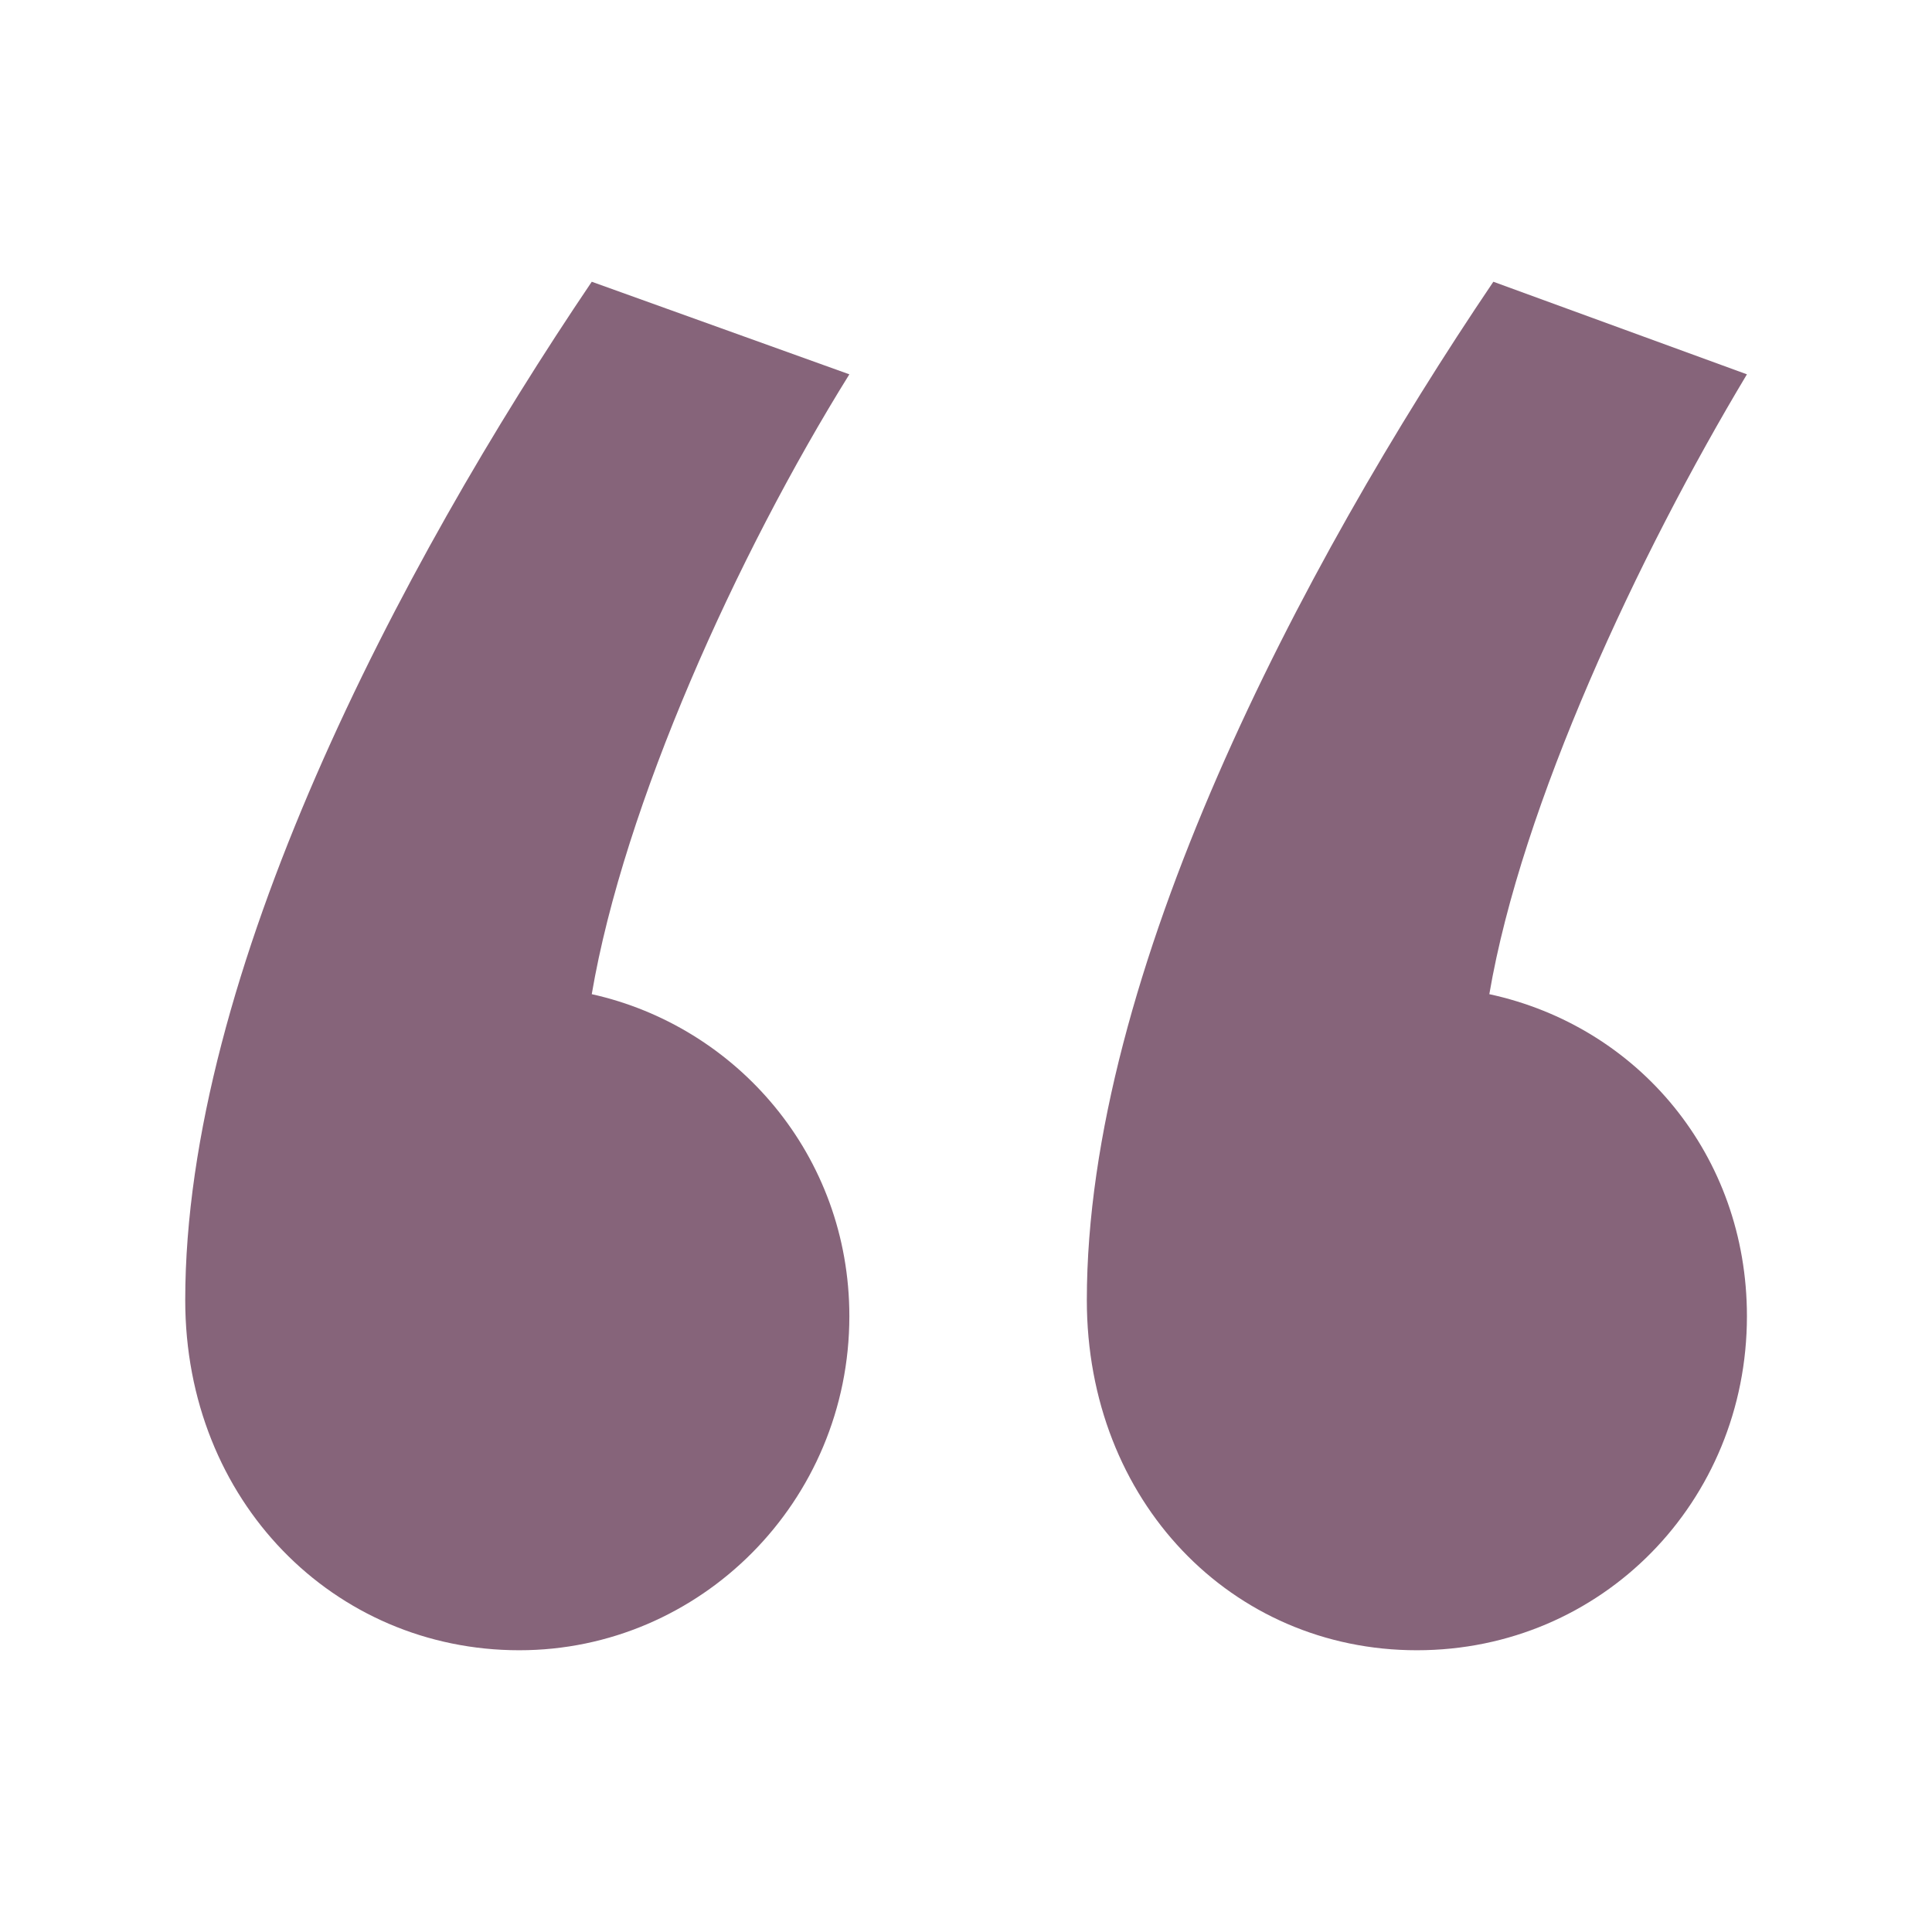 <svg width="24" height="24" viewBox="0 0 24 24" fill="none" xmlns="http://www.w3.org/2000/svg">
<g clip-path="url(#clip0_298_4945)">
<path d="M6.451 20.5C4.151 20.5 2.301 18.65 2.301 16.15C2.301 12.1 4.951 7.05 7.351 3.5L10.551 4.65C9.151 6.9 7.751 10 7.351 12.35C9.151 12.75 10.551 14.35 10.551 16.35C10.551 18.65 8.701 20.5 6.451 20.5ZM17.601 20.5C15.301 20.5 13.501 18.65 13.501 16.15C13.501 12.1 16.151 7.05 18.551 3.5L21.701 4.65C20.351 6.9 18.901 10 18.501 12.35C20.351 12.75 21.701 14.35 21.701 16.35C21.701 18.65 19.901 20.5 17.601 20.5Z" fill="#86647A"/>
</g>
<defs>
<clipPath id="clip0_298_4945">
<rect width="19.4" height="17" fill="white" transform="translate(2.301 3.5)"/>
</clipPath>
</defs>
</svg>
